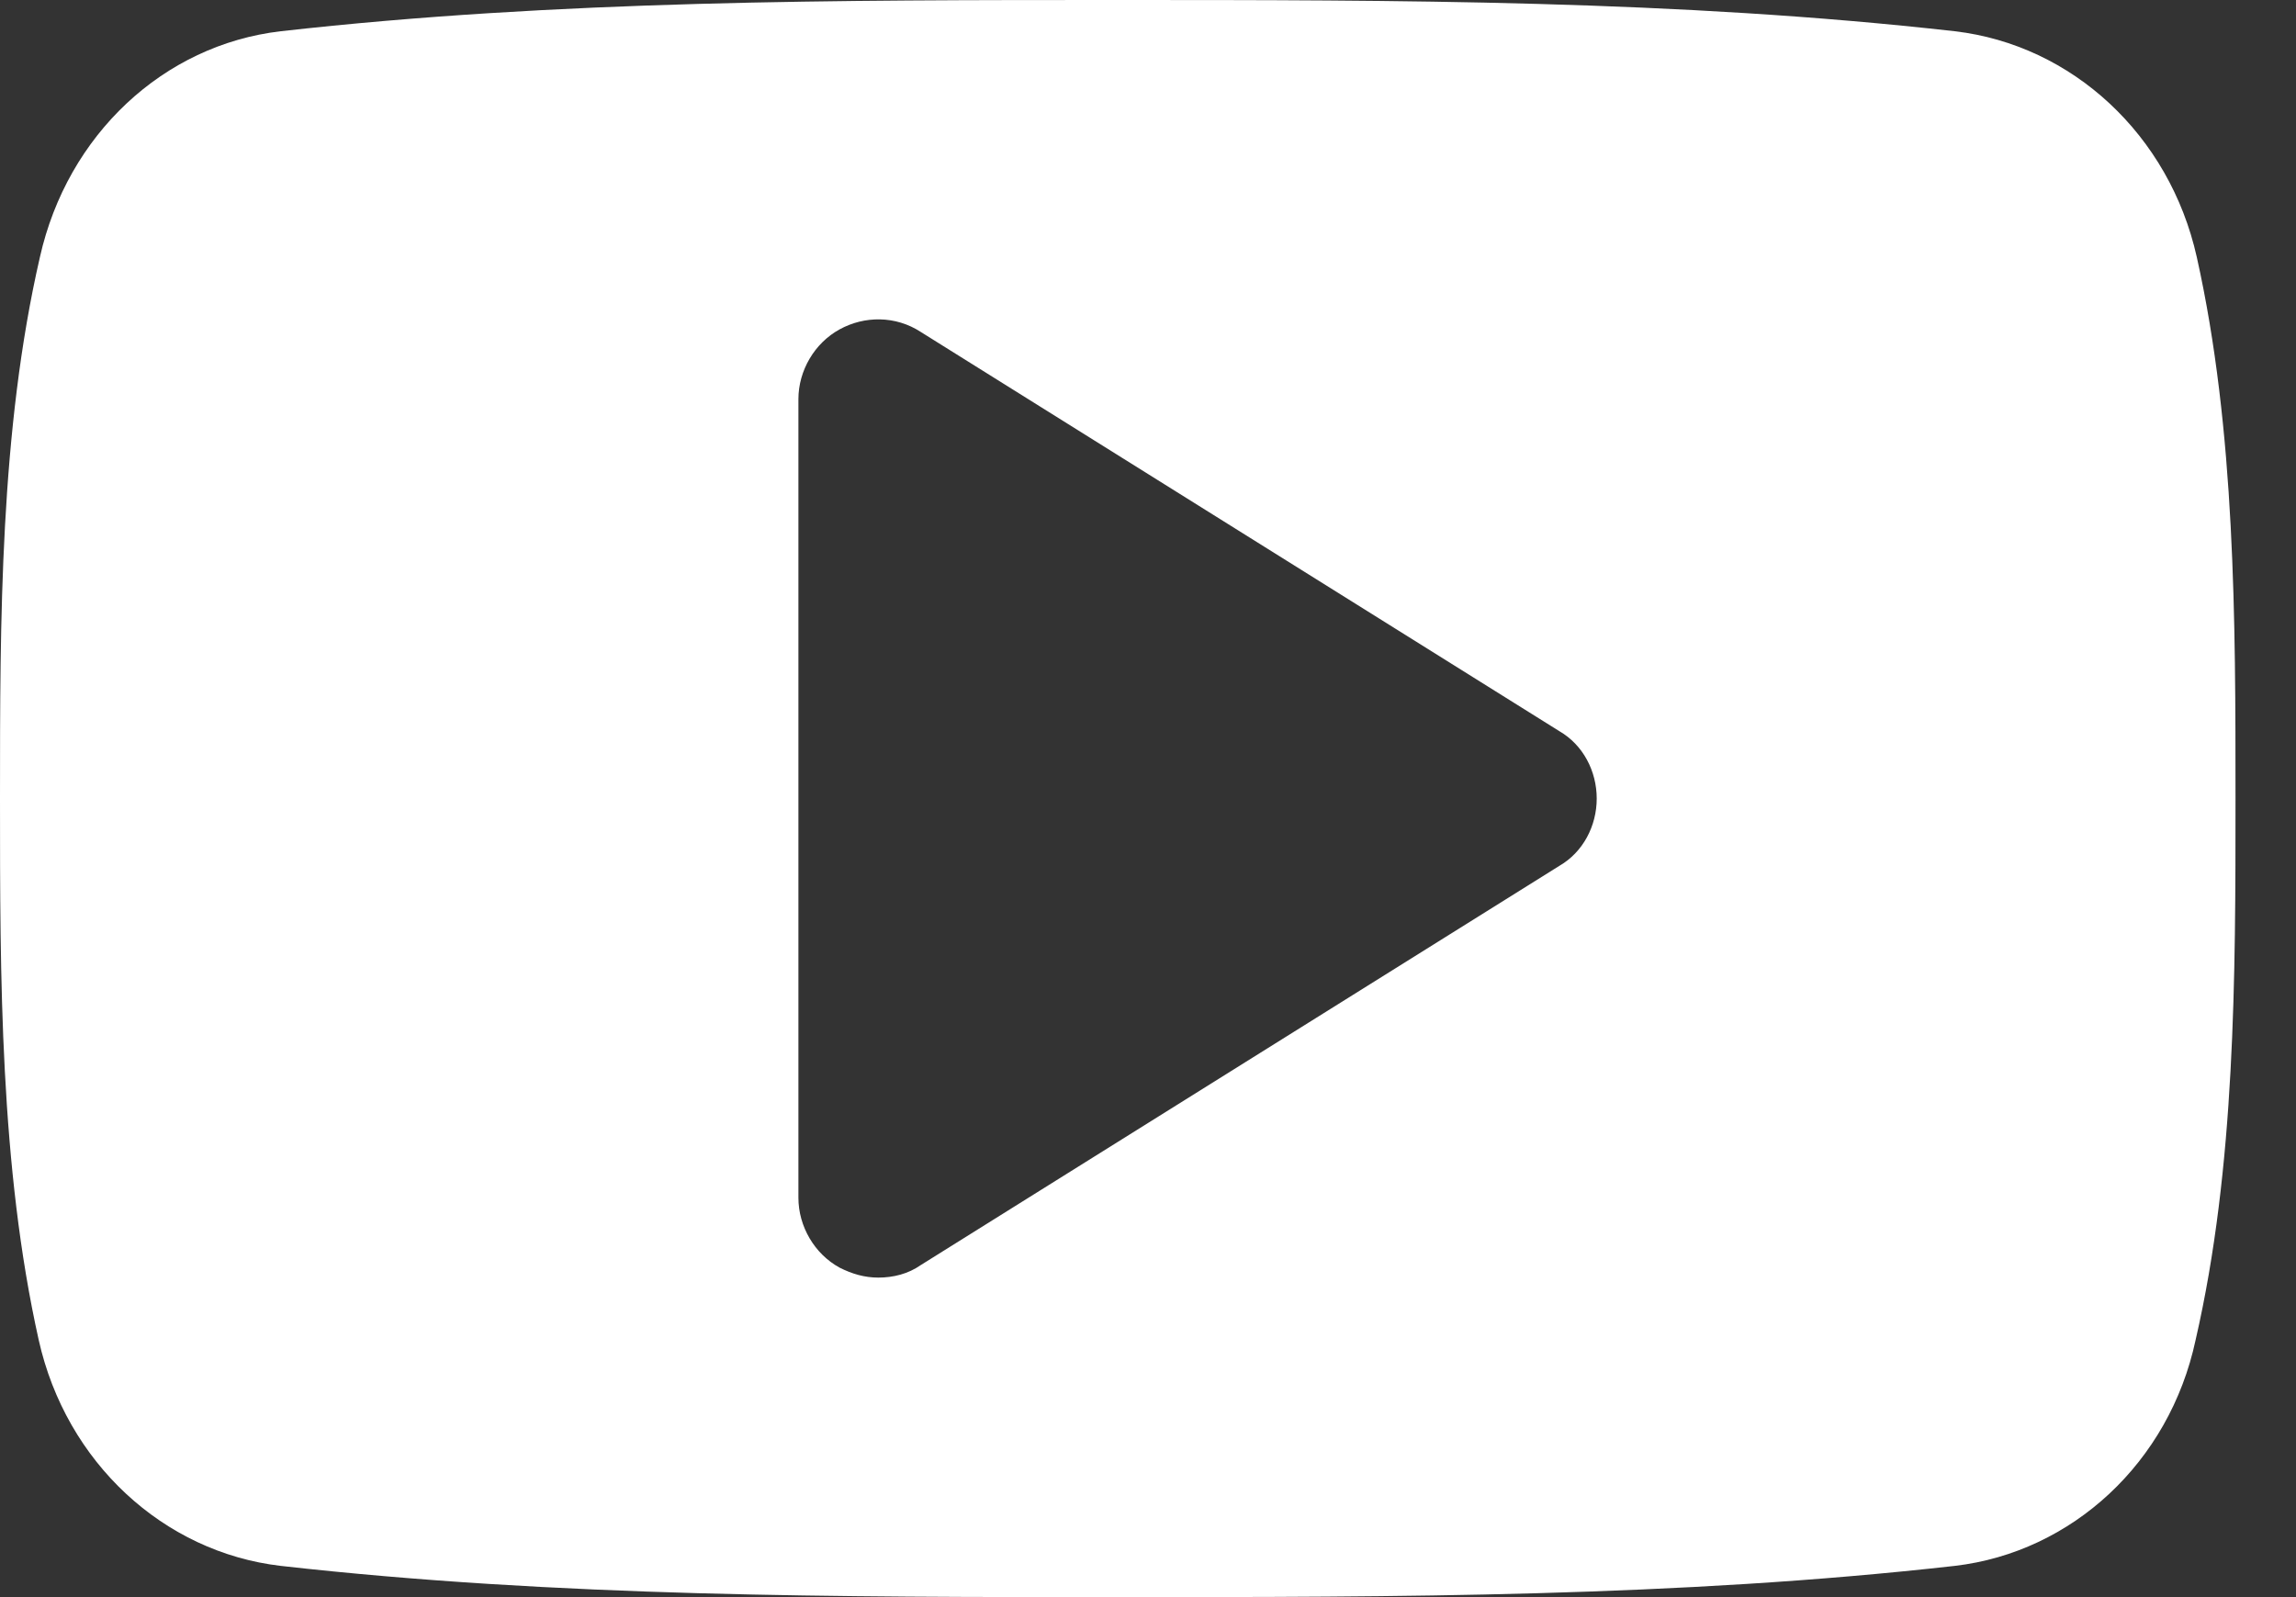 <svg width="23" height="16" viewBox="0 0 23 16" fill="none" xmlns="http://www.w3.org/2000/svg">
<rect x="0" y="0" width="23" height="16" fill="#333333" stroke="none"/>
<path d="M21.994 13.425C21.732 14.65 20.757 15.55 19.582 15.687C16.808 16 13.996 16 11.197 16C8.398 16 5.586 16 2.812 15.687C1.637 15.55 0.662 14.65 0.388 13.425C3.46983e-06 11.687 0 9.787 0 8C0 6.213 4.15194e-07 4.313 0.4 2.575C0.675 1.35 1.637 0.45 2.812 0.313C5.586 1.1866e-07 8.398 0 11.197 0C13.996 0 16.808 1.1866e-07 19.582 0.313C20.757 0.45 21.732 1.35 22.006 2.575C22.394 4.313 22.394 6.213 22.394 8C22.394 9.787 22.394 11.687 21.994 13.425ZM15.621 7.325L9.223 3.325C8.973 3.162 8.66 3.162 8.41 3.3C8.16 3.437 7.998 3.712 7.998 3.999V11.999C7.998 12.287 8.16 12.562 8.41 12.699C8.535 12.762 8.66 12.799 8.798 12.799C8.948 12.799 9.098 12.762 9.223 12.674L15.621 8.674C15.858 8.537 15.995 8.274 15.995 8C15.995 7.725 15.858 7.462 15.621 7.325Z" fill="white"/>
</svg>
